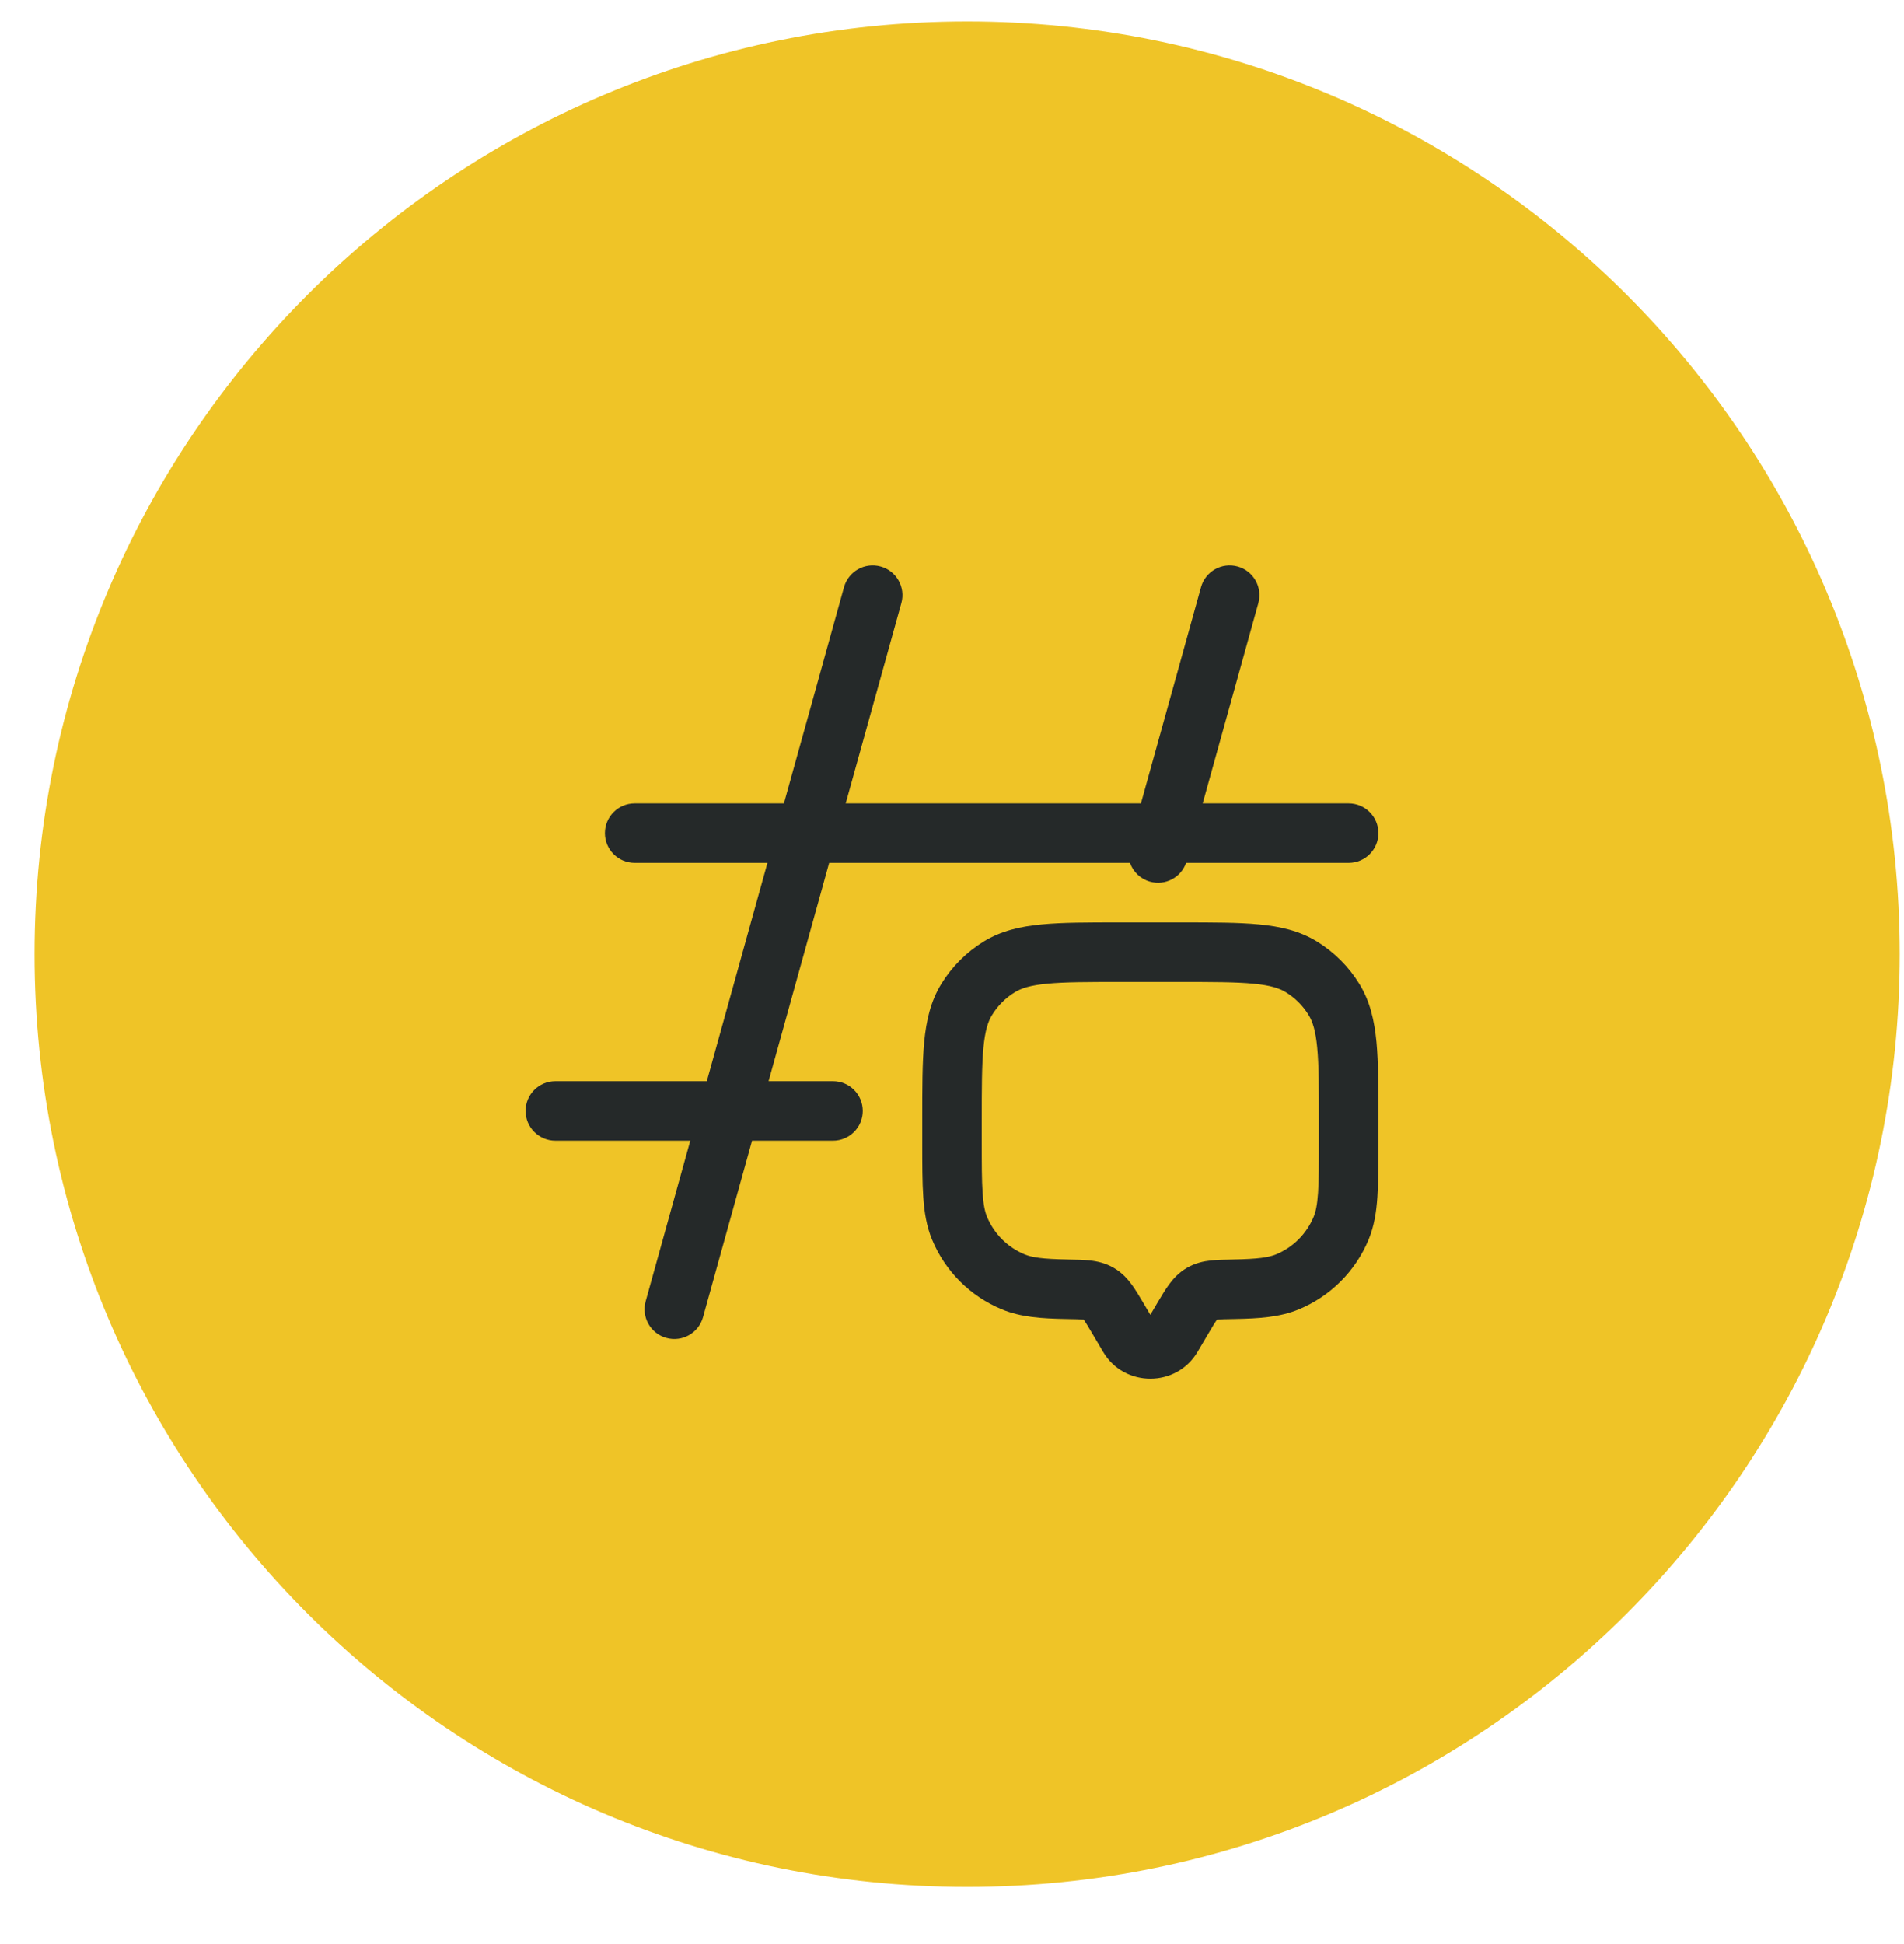 <svg width="48" height="49" viewBox="0 0 48 49" fill="none" xmlns="http://www.w3.org/2000/svg">
<g clip-path="url(#clip0_69_11335)">
<g clip-path="url(#clip1_69_11335)">
<g clip-path="url(#clip2_69_11335)">
<path d="M47.892 24.05C47.892 11.066 37.366 0.54 24.381 0.54C11.397 0.54 0.871 11.066 0.871 24.05C0.871 37.034 11.397 47.56 24.381 47.56C37.366 47.56 47.892 37.034 47.892 24.05Z" fill="#EFC427"/>
<path d="M31.723 15.201C31.833 14.802 31.6 14.388 31.201 14.278C30.802 14.167 30.388 14.4 30.277 14.8L28.763 20.25H21.32L22.723 15.201C22.834 14.802 22.6 14.388 22.201 14.278C21.802 14.167 21.388 14.4 21.277 14.8L19.763 20.25H16C15.586 20.25 15.25 20.586 15.25 21C15.25 21.414 15.586 21.75 16 21.75H19.347L17.819 27.25H14C13.586 27.25 13.25 27.586 13.25 28C13.25 28.414 13.586 28.75 14 28.75H17.402L16.277 32.8C16.166 33.199 16.4 33.612 16.799 33.723C17.198 33.834 17.612 33.6 17.723 33.201L18.959 28.75H21C21.414 28.75 21.75 28.414 21.75 28C21.75 27.586 21.414 27.25 21 27.25H19.376L20.903 21.75H28.487C28.566 21.973 28.749 22.155 28.994 22.223C29.376 22.329 29.771 22.119 29.901 21.75H34C34.414 21.75 34.75 21.414 34.75 21C34.75 20.586 34.414 20.25 34 20.25H30.32L31.723 15.201Z" fill="#252929"/>
<path fill-rule="evenodd" clip-rule="evenodd" d="M28.213 23.25H29.787C30.574 23.25 31.218 23.25 31.737 23.3C32.277 23.351 32.76 23.461 33.198 23.729C33.635 23.997 34.003 24.365 34.271 24.802C34.54 25.24 34.649 25.724 34.701 26.263C34.75 26.783 34.75 27.426 34.75 28.213V28.776C34.75 29.337 34.75 29.795 34.724 30.169C34.698 30.556 34.642 30.908 34.503 31.244C34.173 32.04 33.54 32.673 32.744 33.003C32.269 33.2 31.746 33.235 31.118 33.246C30.892 33.25 30.773 33.252 30.688 33.262L30.68 33.263L30.678 33.266C30.63 33.331 30.572 33.428 30.46 33.618L30.189 34.076C29.657 34.975 28.343 34.975 27.811 34.076L27.54 33.618C27.428 33.428 27.37 33.331 27.322 33.266L27.32 33.263L27.312 33.262C27.227 33.252 27.108 33.25 26.882 33.246C26.254 33.235 25.731 33.2 25.256 33.003C24.46 32.673 23.827 32.04 23.497 31.244C23.358 30.908 23.302 30.556 23.276 30.169C23.25 29.795 23.25 29.337 23.25 28.776V28.213C23.25 27.426 23.25 26.783 23.299 26.263C23.351 25.724 23.46 25.24 23.729 24.802C23.997 24.365 24.365 23.997 24.802 23.729C25.24 23.461 25.723 23.351 26.263 23.3C26.782 23.25 27.426 23.25 28.213 23.25ZM26.404 24.793C25.975 24.834 25.749 24.908 25.586 25.008C25.35 25.152 25.152 25.35 25.008 25.586C24.908 25.749 24.834 25.975 24.793 26.405C24.751 26.845 24.75 27.417 24.75 28.25V28.75C24.75 29.343 24.75 29.75 24.772 30.067C24.793 30.378 24.832 30.547 24.883 30.67C25.061 31.099 25.401 31.439 25.83 31.617C26.016 31.694 26.28 31.735 26.908 31.746L26.933 31.747C27.124 31.75 27.314 31.753 27.477 31.771C27.661 31.791 27.87 31.836 28.078 31.957C28.284 32.077 28.425 32.233 28.534 32.383C28.629 32.513 28.724 32.674 28.818 32.832L29 33.14L29.182 32.832C29.276 32.674 29.371 32.513 29.466 32.383C29.575 32.233 29.716 32.077 29.922 31.957C30.13 31.836 30.339 31.791 30.523 31.771C30.686 31.753 30.876 31.75 31.066 31.747L31.092 31.746C31.72 31.735 31.984 31.694 32.17 31.617C32.599 31.439 32.939 31.099 33.117 30.67C33.168 30.547 33.207 30.378 33.228 30.067C33.25 29.75 33.25 29.343 33.25 28.75V28.25C33.25 27.417 33.249 26.845 33.207 26.405C33.166 25.975 33.092 25.749 32.992 25.586C32.848 25.35 32.65 25.152 32.414 25.008C32.251 24.908 32.025 24.834 31.596 24.793C31.155 24.751 30.583 24.75 29.75 24.75H28.25C27.417 24.75 26.845 24.751 26.404 24.793Z" fill="#252929"/>
</g>
</g>
</g>
<defs>
<clipPath id="clip0_69_11335">
<rect width="48" height="48" fill="white" transform="translate(0 0.05)"/>
</clipPath>
<clipPath id="clip1_69_11335">
<rect width="48" height="48" fill="white" transform="translate(0 0.05)"/>
</clipPath>
<clipPath id="clip2_69_11335">
<rect width="48" height="47.02" fill="white" transform="translate(0 0.54)"/>
</clipPath>
</defs>
</svg>
